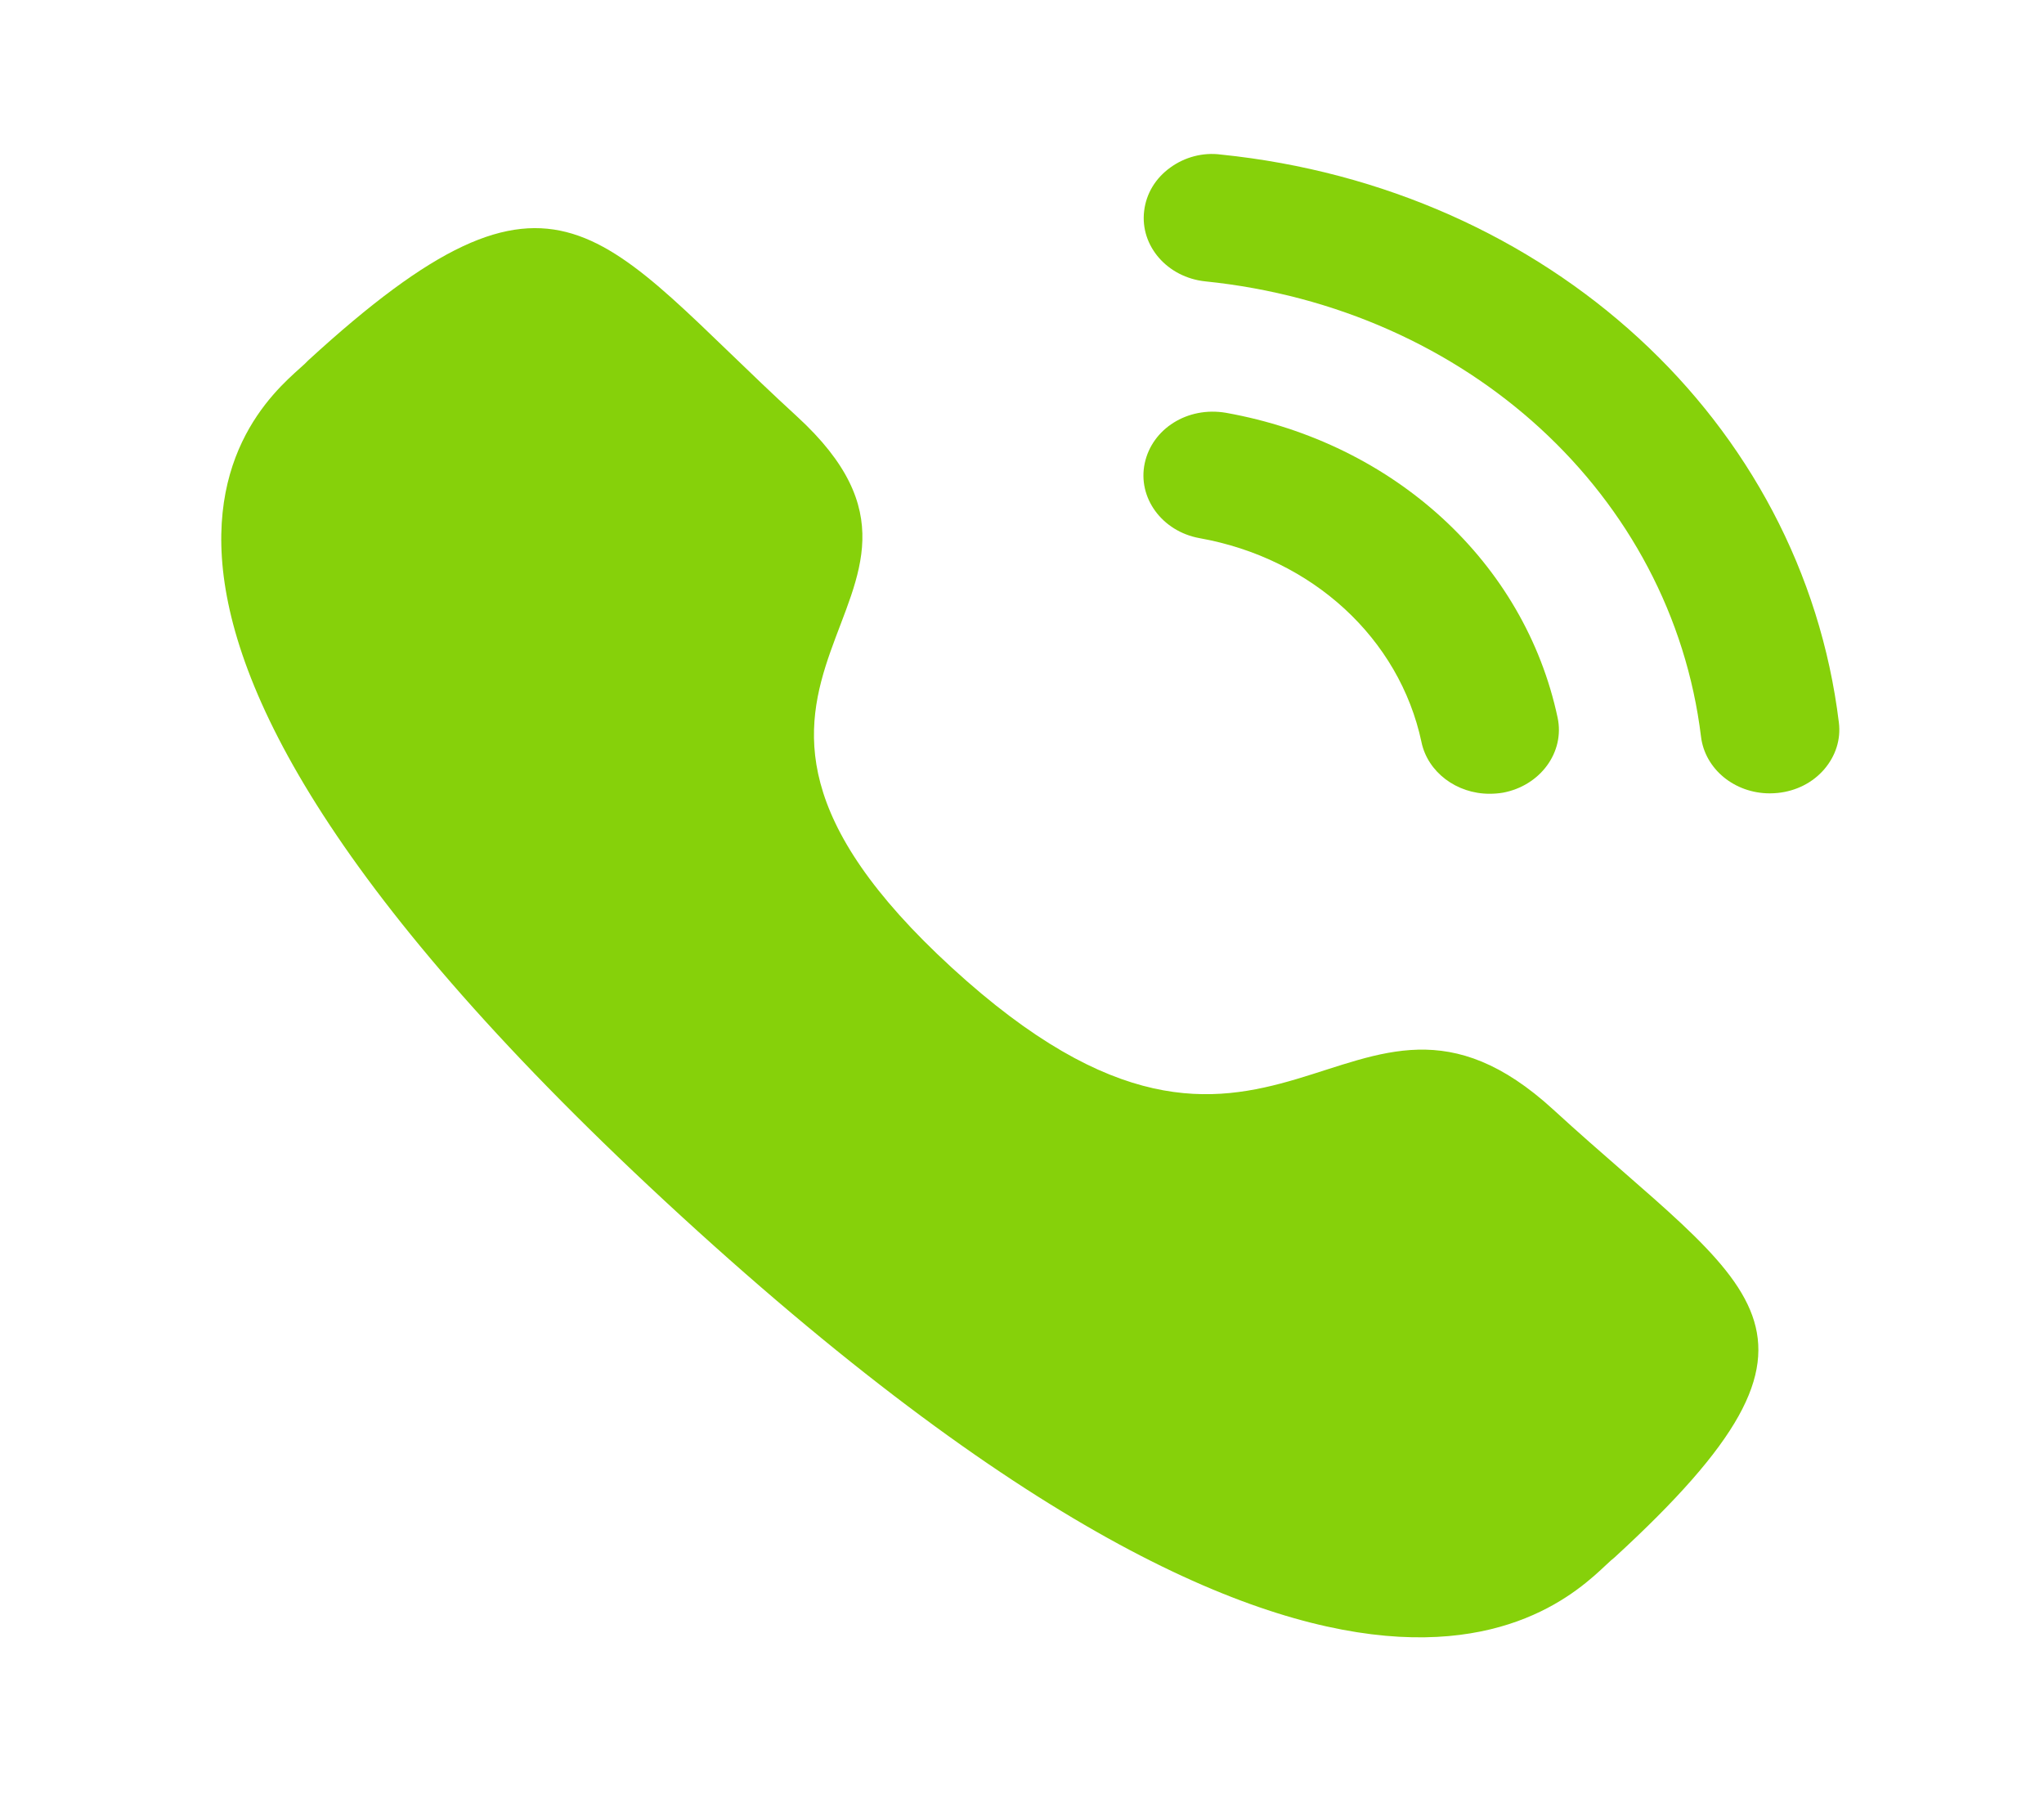 <svg width="25" height="22" viewBox="0 0 25 22" fill="none" xmlns="http://www.w3.org/2000/svg">
<path d="M14.994 5.048C14.523 4.968 14.091 5.244 14.001 5.665C13.911 6.087 14.213 6.498 14.671 6.581C16.05 6.827 17.116 7.806 17.386 9.075V9.076C17.463 9.442 17.814 9.707 18.218 9.707C18.272 9.707 18.326 9.703 18.381 9.694C18.839 9.609 19.141 9.199 19.051 8.776C18.648 6.881 17.057 5.417 14.994 5.048Z" fill="#86D10A"/>
<path d="M14.932 1.89C14.712 1.861 14.49 1.921 14.314 2.049C14.132 2.18 14.019 2.368 13.994 2.58C13.942 3.007 14.278 3.393 14.743 3.441C17.951 3.769 20.444 6.059 20.805 9.009C20.853 9.404 21.215 9.702 21.646 9.702C21.679 9.702 21.71 9.7 21.743 9.697C21.968 9.674 22.17 9.572 22.311 9.409C22.452 9.245 22.517 9.042 22.491 8.835C22.041 5.155 18.934 2.299 14.932 1.89Z" fill="#86D10A"/>
<path fill-rule="evenodd" clip-rule="evenodd" d="M11.643 11.835C15.59 15.452 16.486 11.268 18.999 13.57C21.422 15.79 22.814 16.235 19.745 19.048C19.36 19.331 16.917 22.739 8.331 14.871C-0.256 7.002 3.46 4.76 3.769 4.408C6.846 1.587 7.323 2.871 9.746 5.091C12.259 7.394 7.696 8.218 11.643 11.835Z" fill="#86D10A"/>
</svg>
